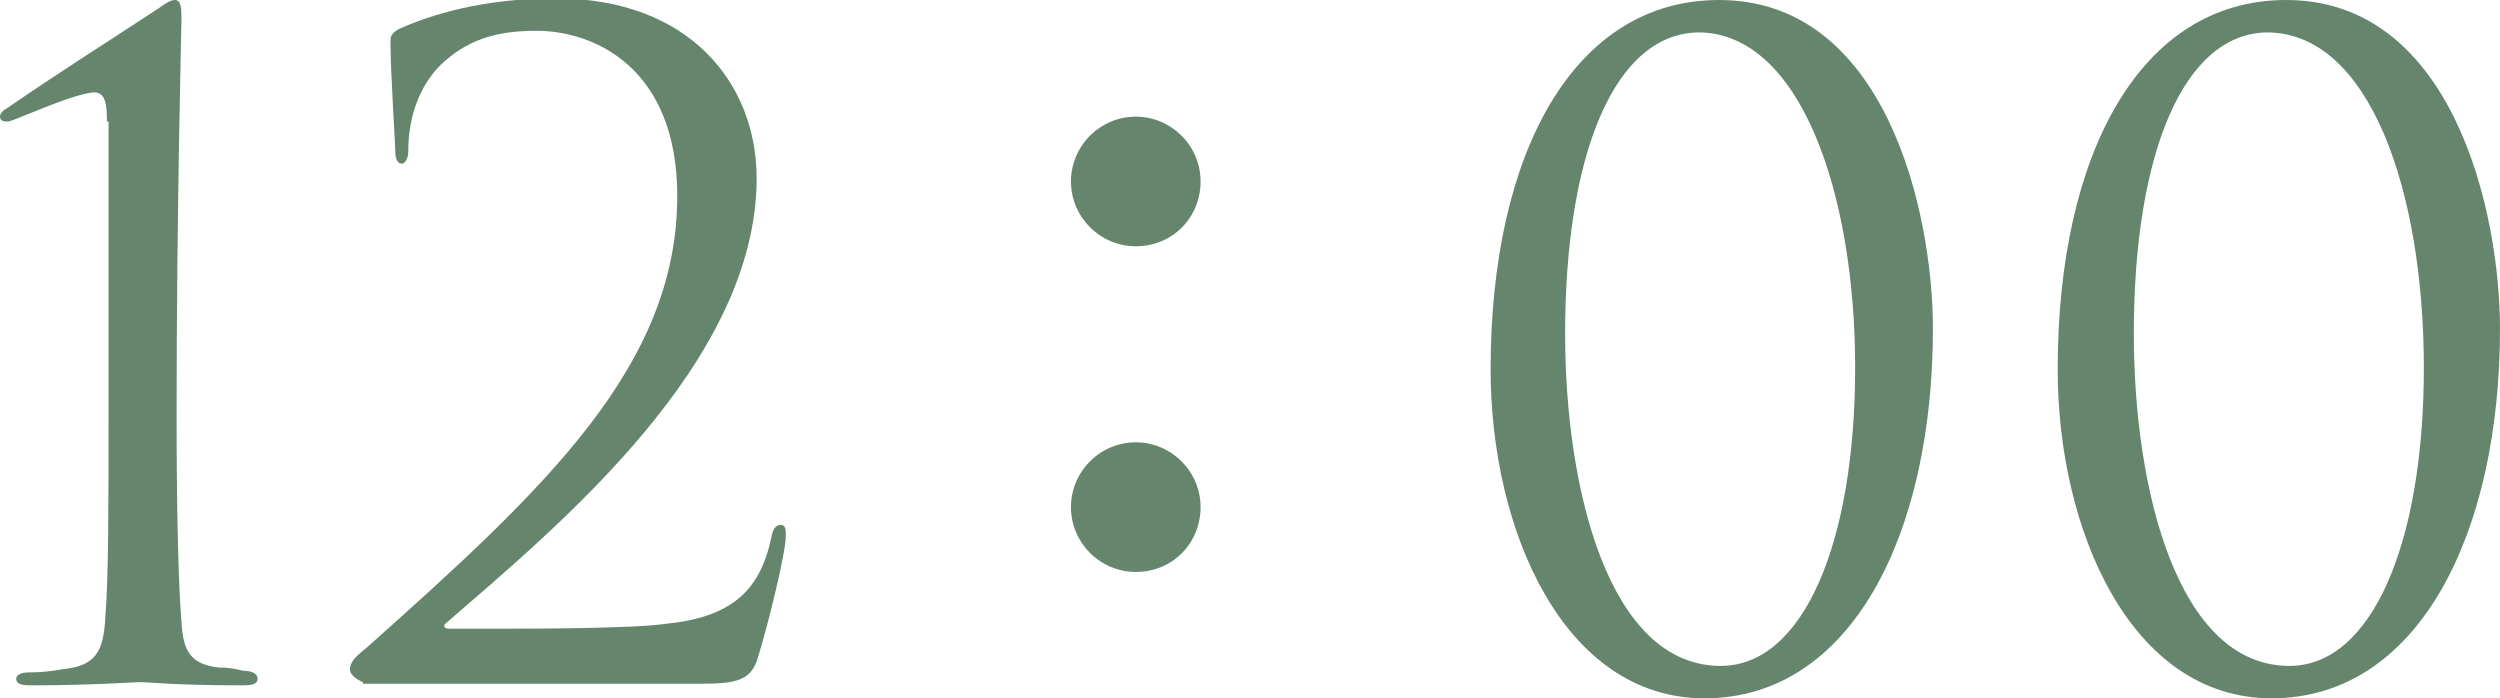 <?xml version="1.0" encoding="UTF-8"?><svg id="_レイヤー_2" xmlns="http://www.w3.org/2000/svg" viewBox="0 0 15.43 4.31"><defs><style>.cls-1{fill:#65866d;}</style></defs><g id="_要素"><path class="cls-1" d="M.66.75c0-.11-.01-.18-.08-.18C.44.58.08.75.05.75c-.02,0-.05,0-.05-.03,0-.02.02-.04.04-.05C.39.43.6.3.95.07c.05-.03.09-.07.13-.07.04,0,.04.06.04.12,0,.02-.03,1.19-.03,2.44,0,.55.01,1.04.03,1.28.01.17.05.26.23.28.07,0,.11.01.15.02.06,0,.09.02.09.05,0,.03-.03.04-.09.04-.41,0-.6-.02-.63-.02s-.32.02-.68.02c-.06,0-.09-.01-.09-.04,0-.02.02-.04.08-.04.09,0,.15-.01.21-.02.2-.02.25-.11.26-.32.02-.24.02-.7.02-1.25V.75Z"/><path class="cls-1" d="M2.24,4.21s-.08-.03-.08-.08.05-.09.1-.13c1.1-.98,1.92-1.74,1.92-2.79,0-.79-.51-1.02-.87-1.02-.26,0-.43.06-.59.21-.13.13-.2.32-.2.53,0,.05-.02.08-.04.08-.02,0-.04-.02-.04-.07,0-.05-.03-.5-.03-.68,0-.03,0-.05.05-.08.2-.09.52-.19.97-.19.83,0,1.24.53,1.24,1.11,0,1.14-1.23,2.15-1.91,2.74-.03.02-.02.04.01.04h.4c.09,0,.74,0,.94-.03.4-.04.58-.2.65-.53.01-.06.03-.08.06-.08.03,0,.03.03.03.07,0,.1-.11.55-.17.74-.04.15-.13.17-.36.17-1.14,0-1.86,0-2.08,0Z"/><path class="cls-1" d="M7.01,1.52c-.22,0-.4-.18-.4-.4s.18-.4.4-.4.4.18.4.4-.17.4-.4.4ZM7.01,3.53c-.22,0-.4-.18-.4-.4s.18-.4.4-.4.4.18.4.4-.17.4-.4.4Z"/><path class="cls-1" d="M10.52,4.31c-.87,0-1.32-1.04-1.32-2.03,0-1.33.51-2.28,1.41-2.28,1.03,0,1.32,1.31,1.32,2.03,0,1.26-.5,2.28-1.41,2.28ZM10.49.2c-.52,0-.83.74-.83,1.86,0,.96.27,2.05.96,2.05.51,0,.83-.76.83-1.84s-.34-2.07-.97-2.07Z"/><path class="cls-1" d="M14.02,4.31c-.87,0-1.32-1.04-1.32-2.03,0-1.33.51-2.28,1.41-2.28,1.03,0,1.32,1.31,1.32,2.03,0,1.26-.5,2.28-1.41,2.28ZM14,.2c-.52,0-.83.74-.83,1.86,0,.96.27,2.05.96,2.05.51,0,.83-.76.83-1.84s-.33-2.07-.97-2.07Z"/></g></svg>